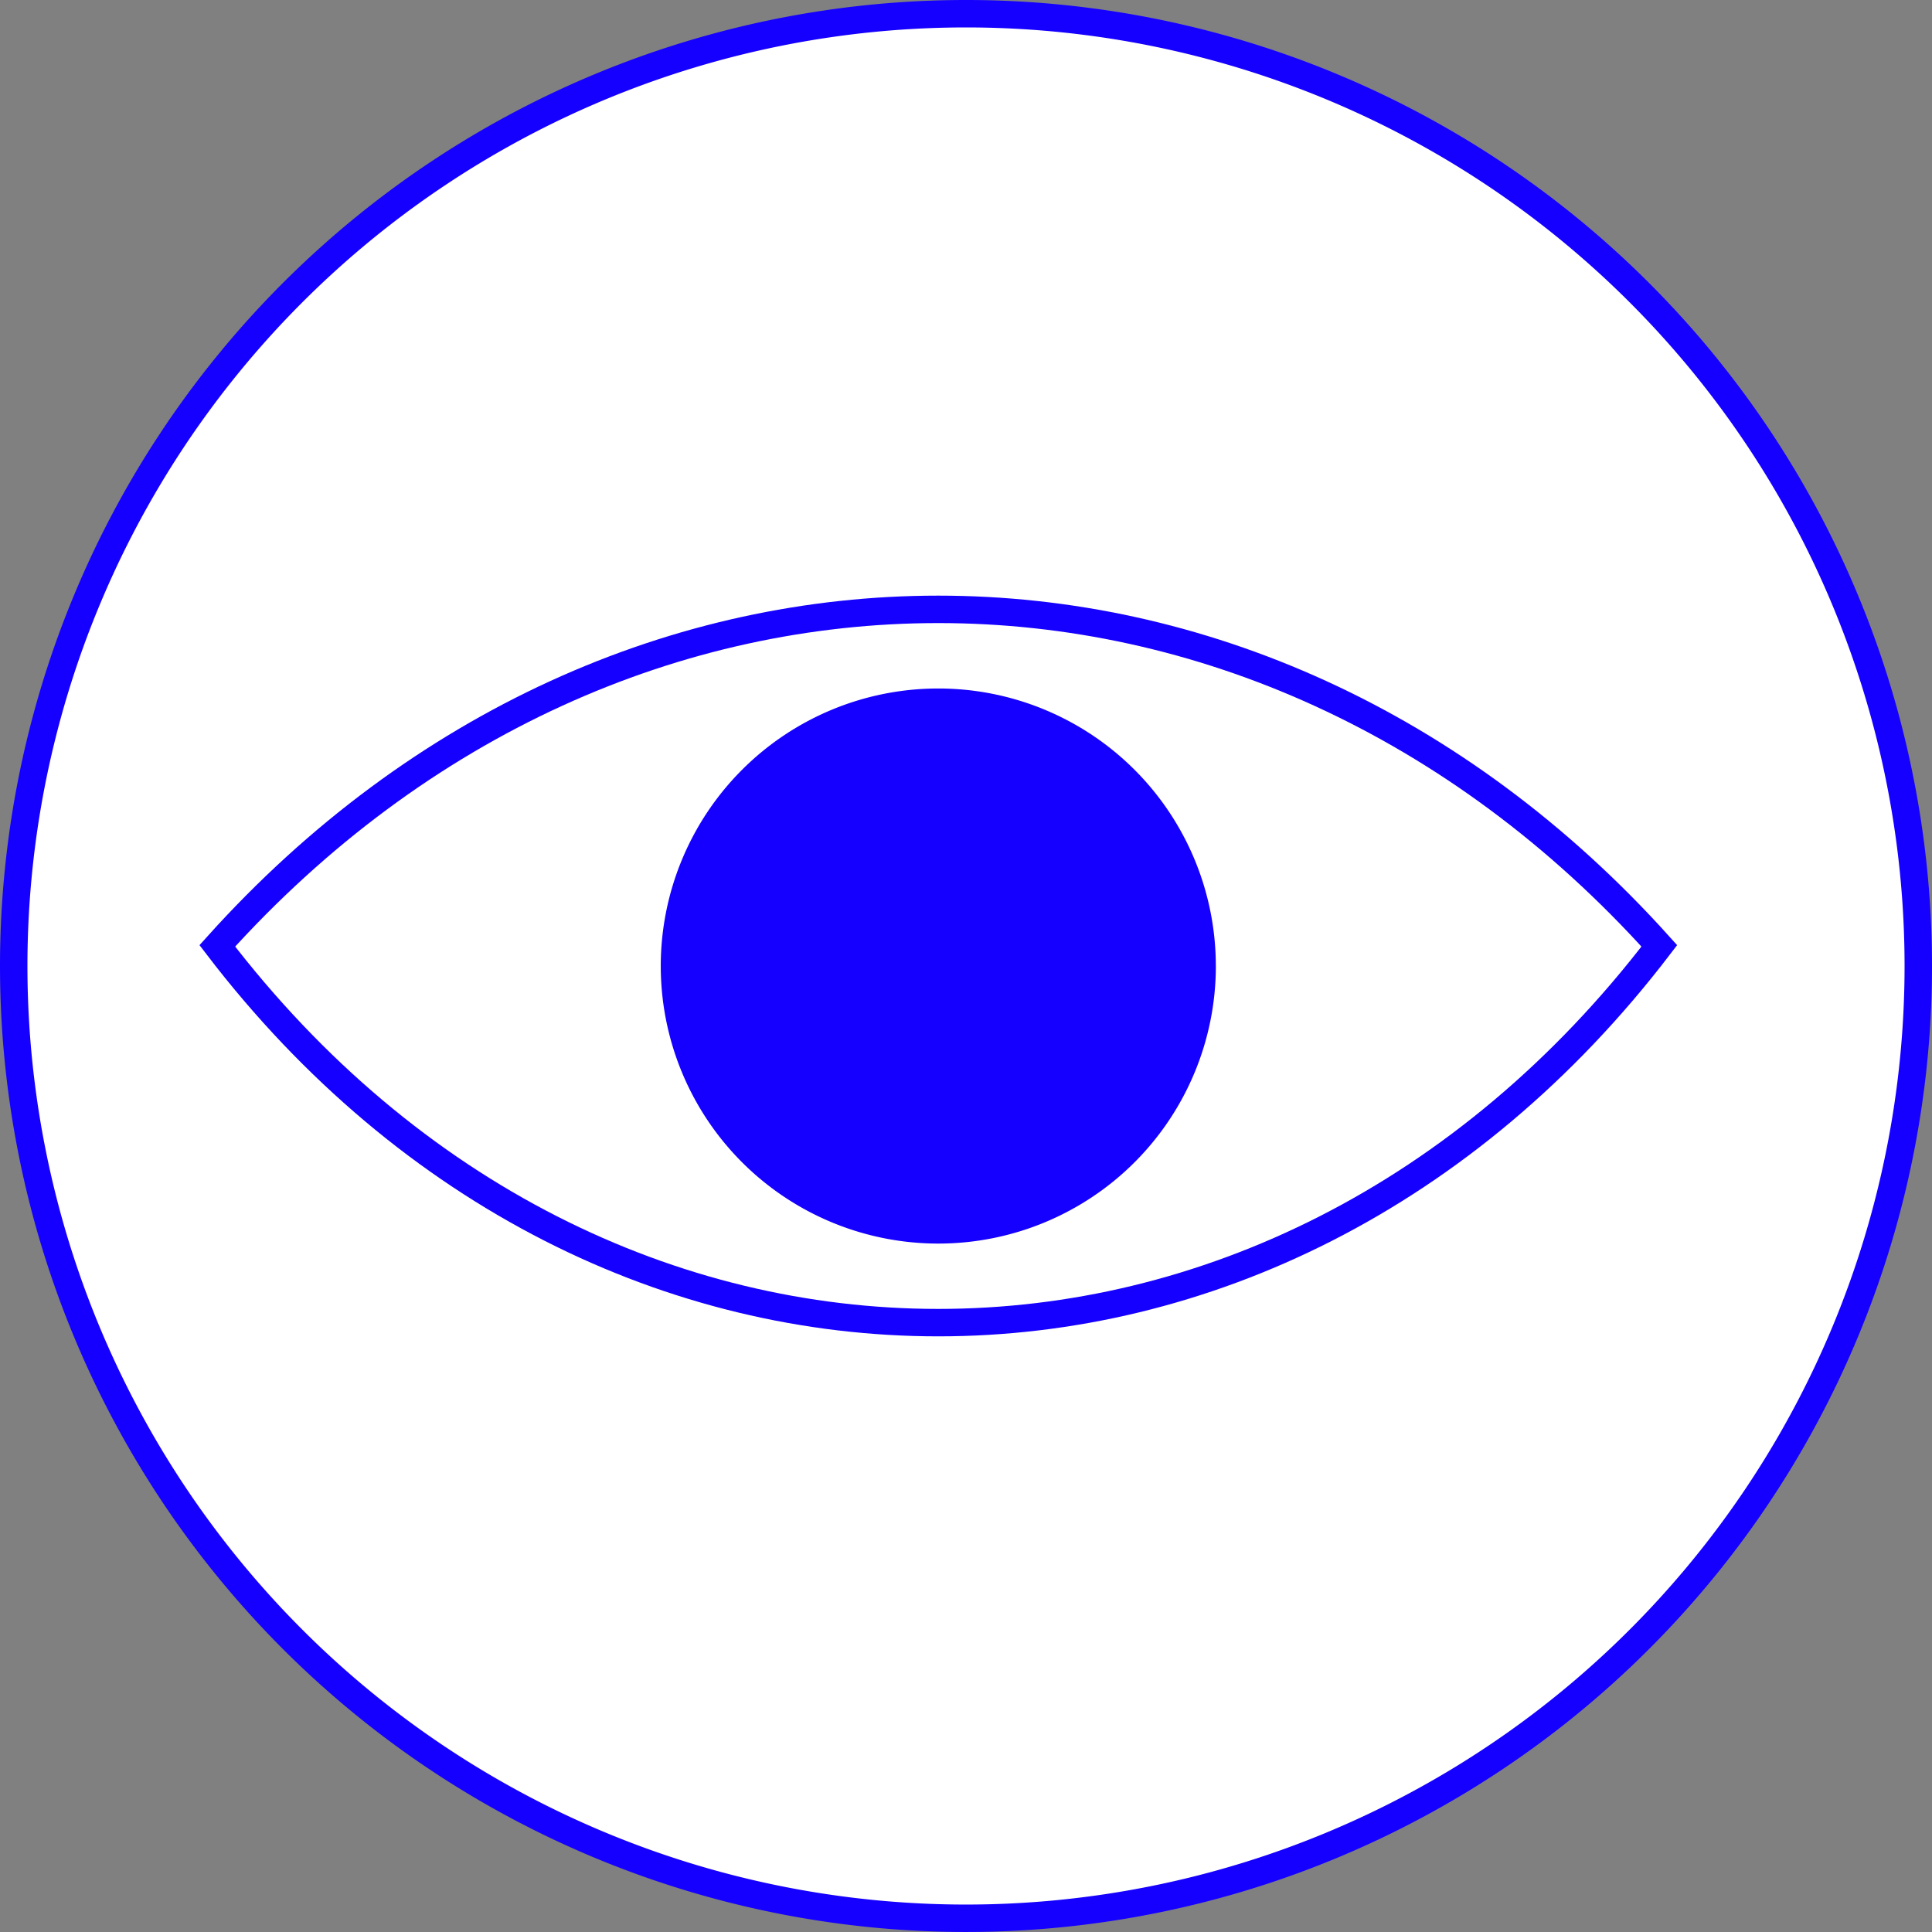 <svg xmlns="http://www.w3.org/2000/svg" width="140.843" height="140.843" viewBox="0 0 140.843 140.843"><rect x="0" y="0" width="140.843" height="140.843" fill="#808080" stroke="none"/><g id="Komponente_25_1" data-name="Komponente 25 &#x2013; 1" transform="translate(1 1)"><path id="Pfad_173" data-name="Pfad 173" d="M187.163,70.015A69.421,69.421,0,1,1,117.741.594a69.422,69.422,0,0,1,69.422,69.421" transform="translate(-48.32 -0.594)" fill="#fff" stroke="#1500ff" stroke-width="2"></path><path id="Pfad_174" data-name="Pfad 174" d="M116.434,49.659A20.233,20.233,0,1,1,96.2,29.427a20.232,20.232,0,0,1,20.232,20.232" transform="translate(-28.798 19.764)" fill="#1500ff"></path><path id="Pfad_175" data-name="Pfad 175" d="M57.019,50.577h0c29.417-32.708,75.7-32.708,105.122,0C134.152,87.2,85.008,87.2,57.019,50.577Z" transform="translate(-42.177 17.376)" fill="none" stroke="#1500ff" stroke-width="2"></path></g></svg>